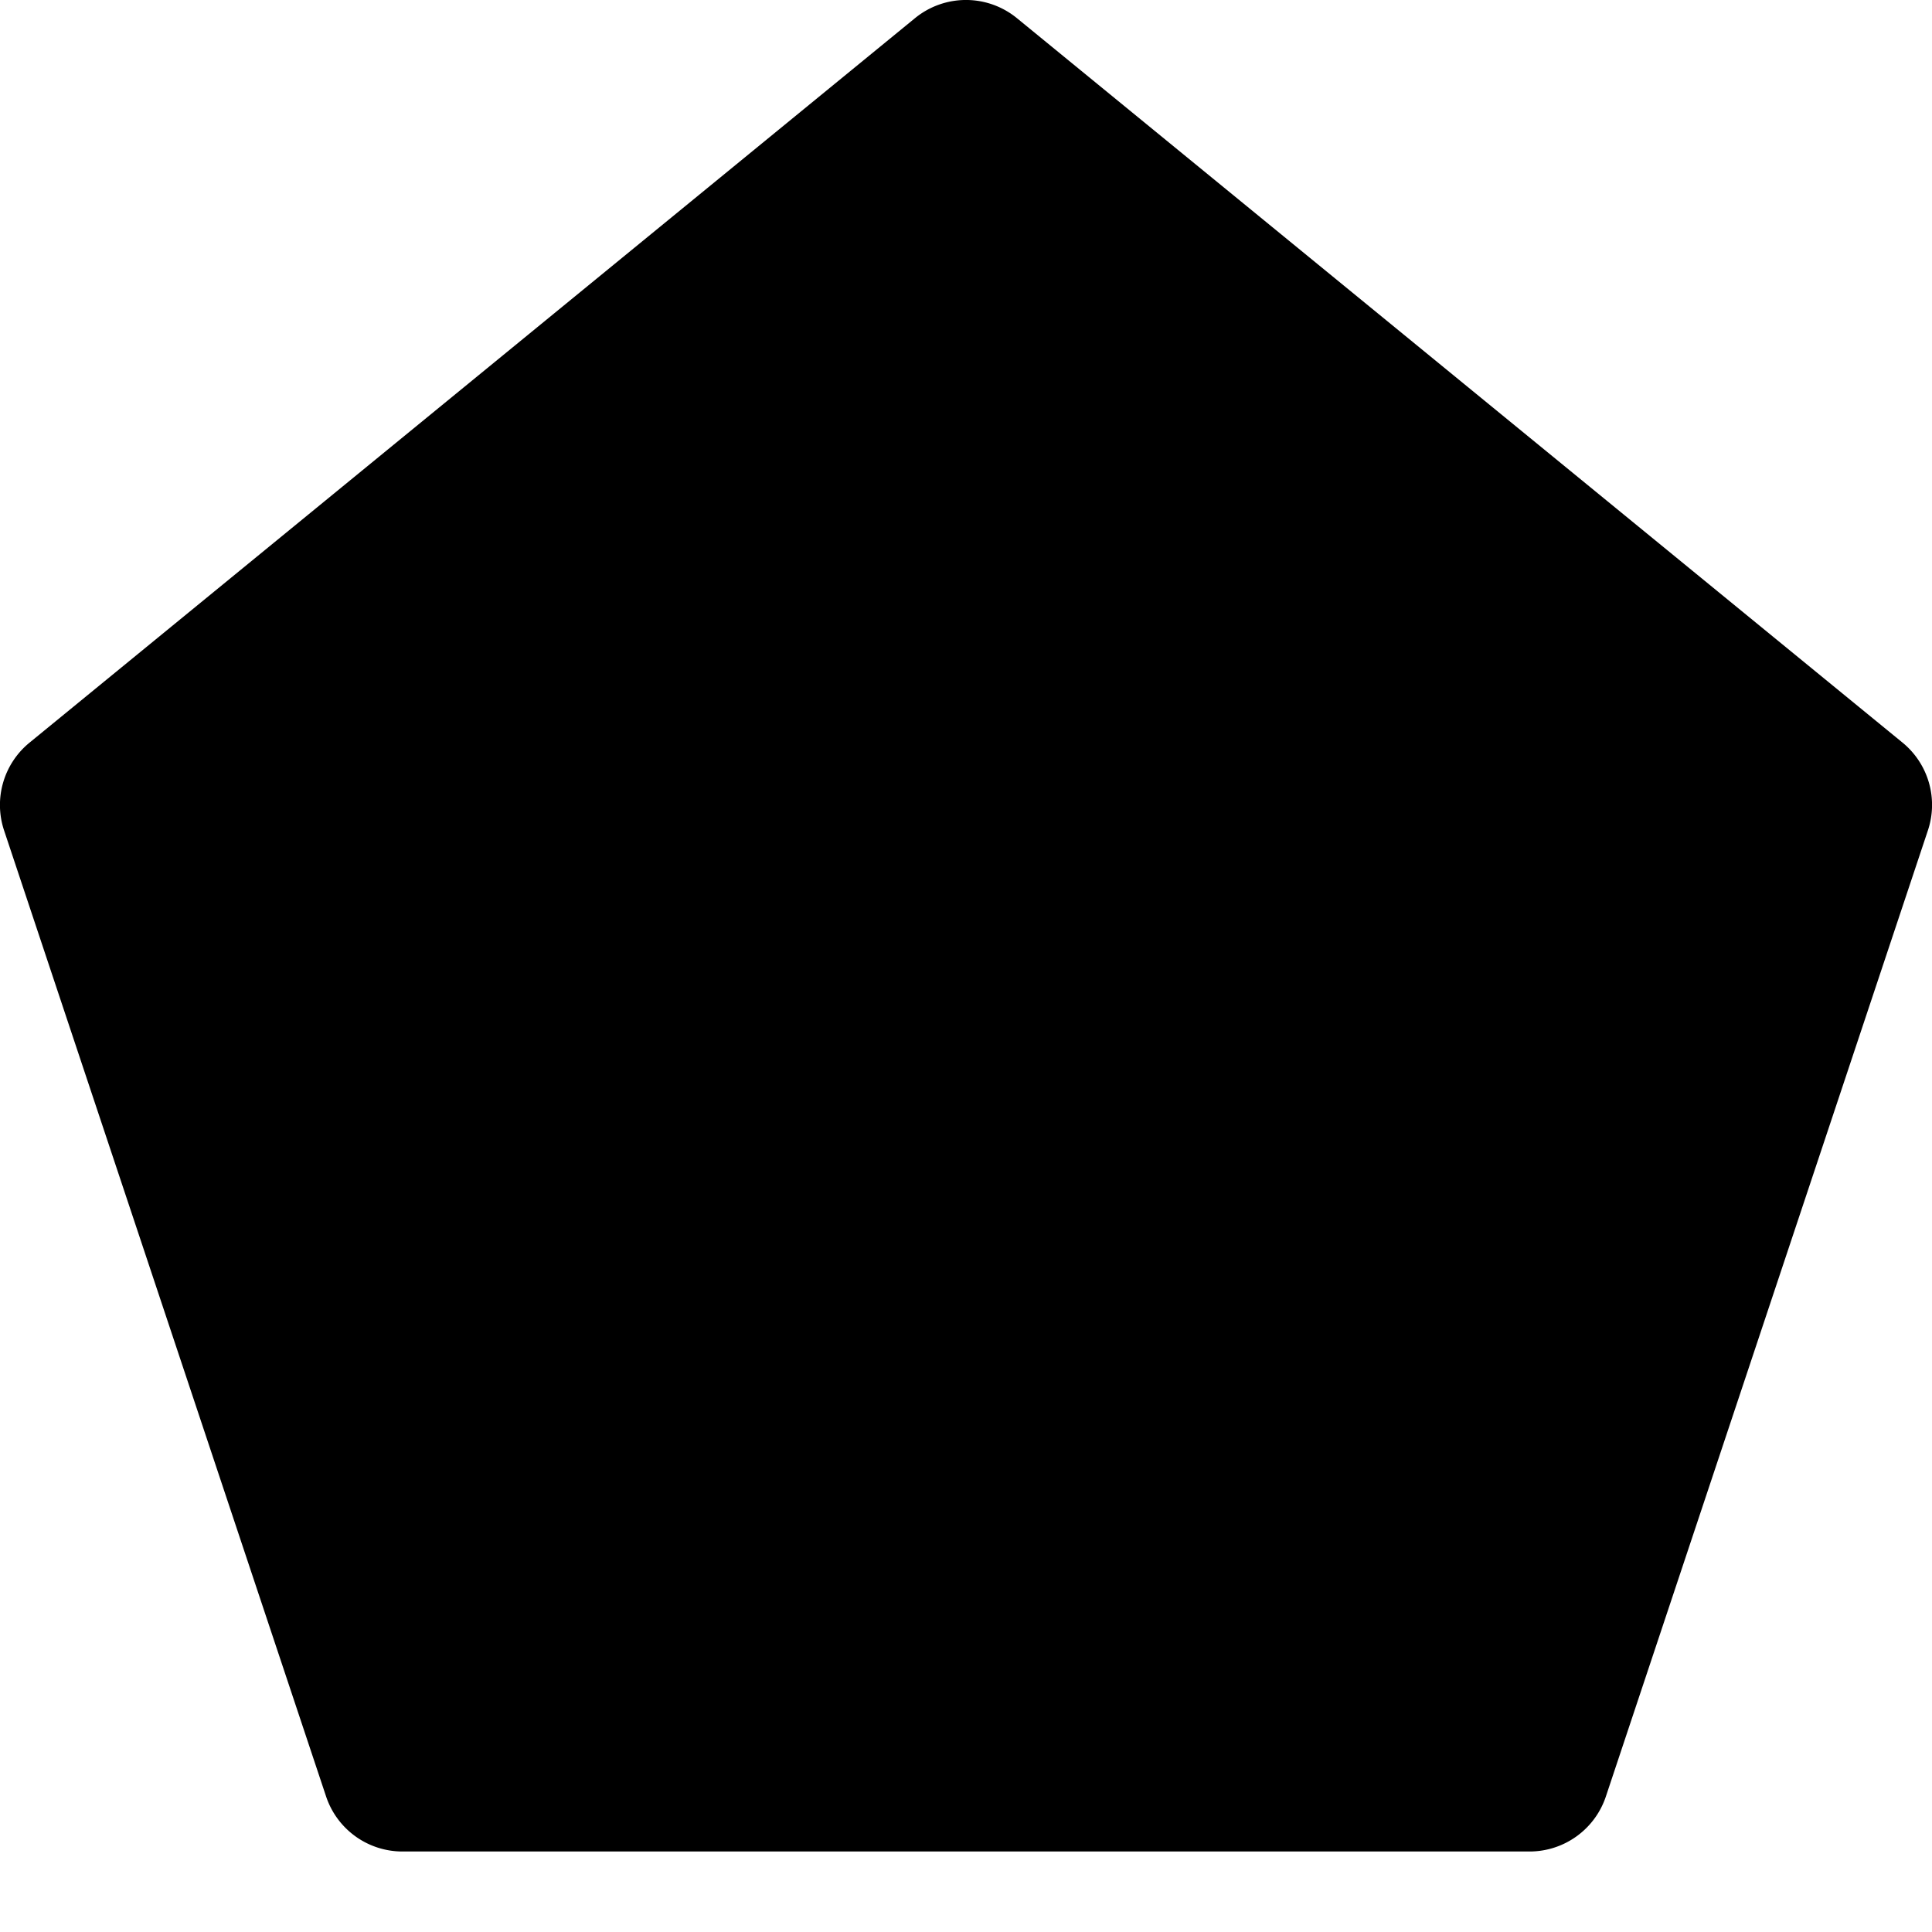 <svg id="nc_icon" xmlns="http://www.w3.org/2000/svg" xml:space="preserve" viewBox="0 0 24 24"><path fill="currentColor" d="M12.633.226a1 1 0 0 0-1.267 0l-11 9a1 1 0 0 0-.315 1.091l4 12A1 1 0 0 0 5 23h14a1 1 0 0 0 .949-.684l4-12a1 1 0 0 0-.315-1.091Z" class="nc-icon-wrapper"/></svg>
